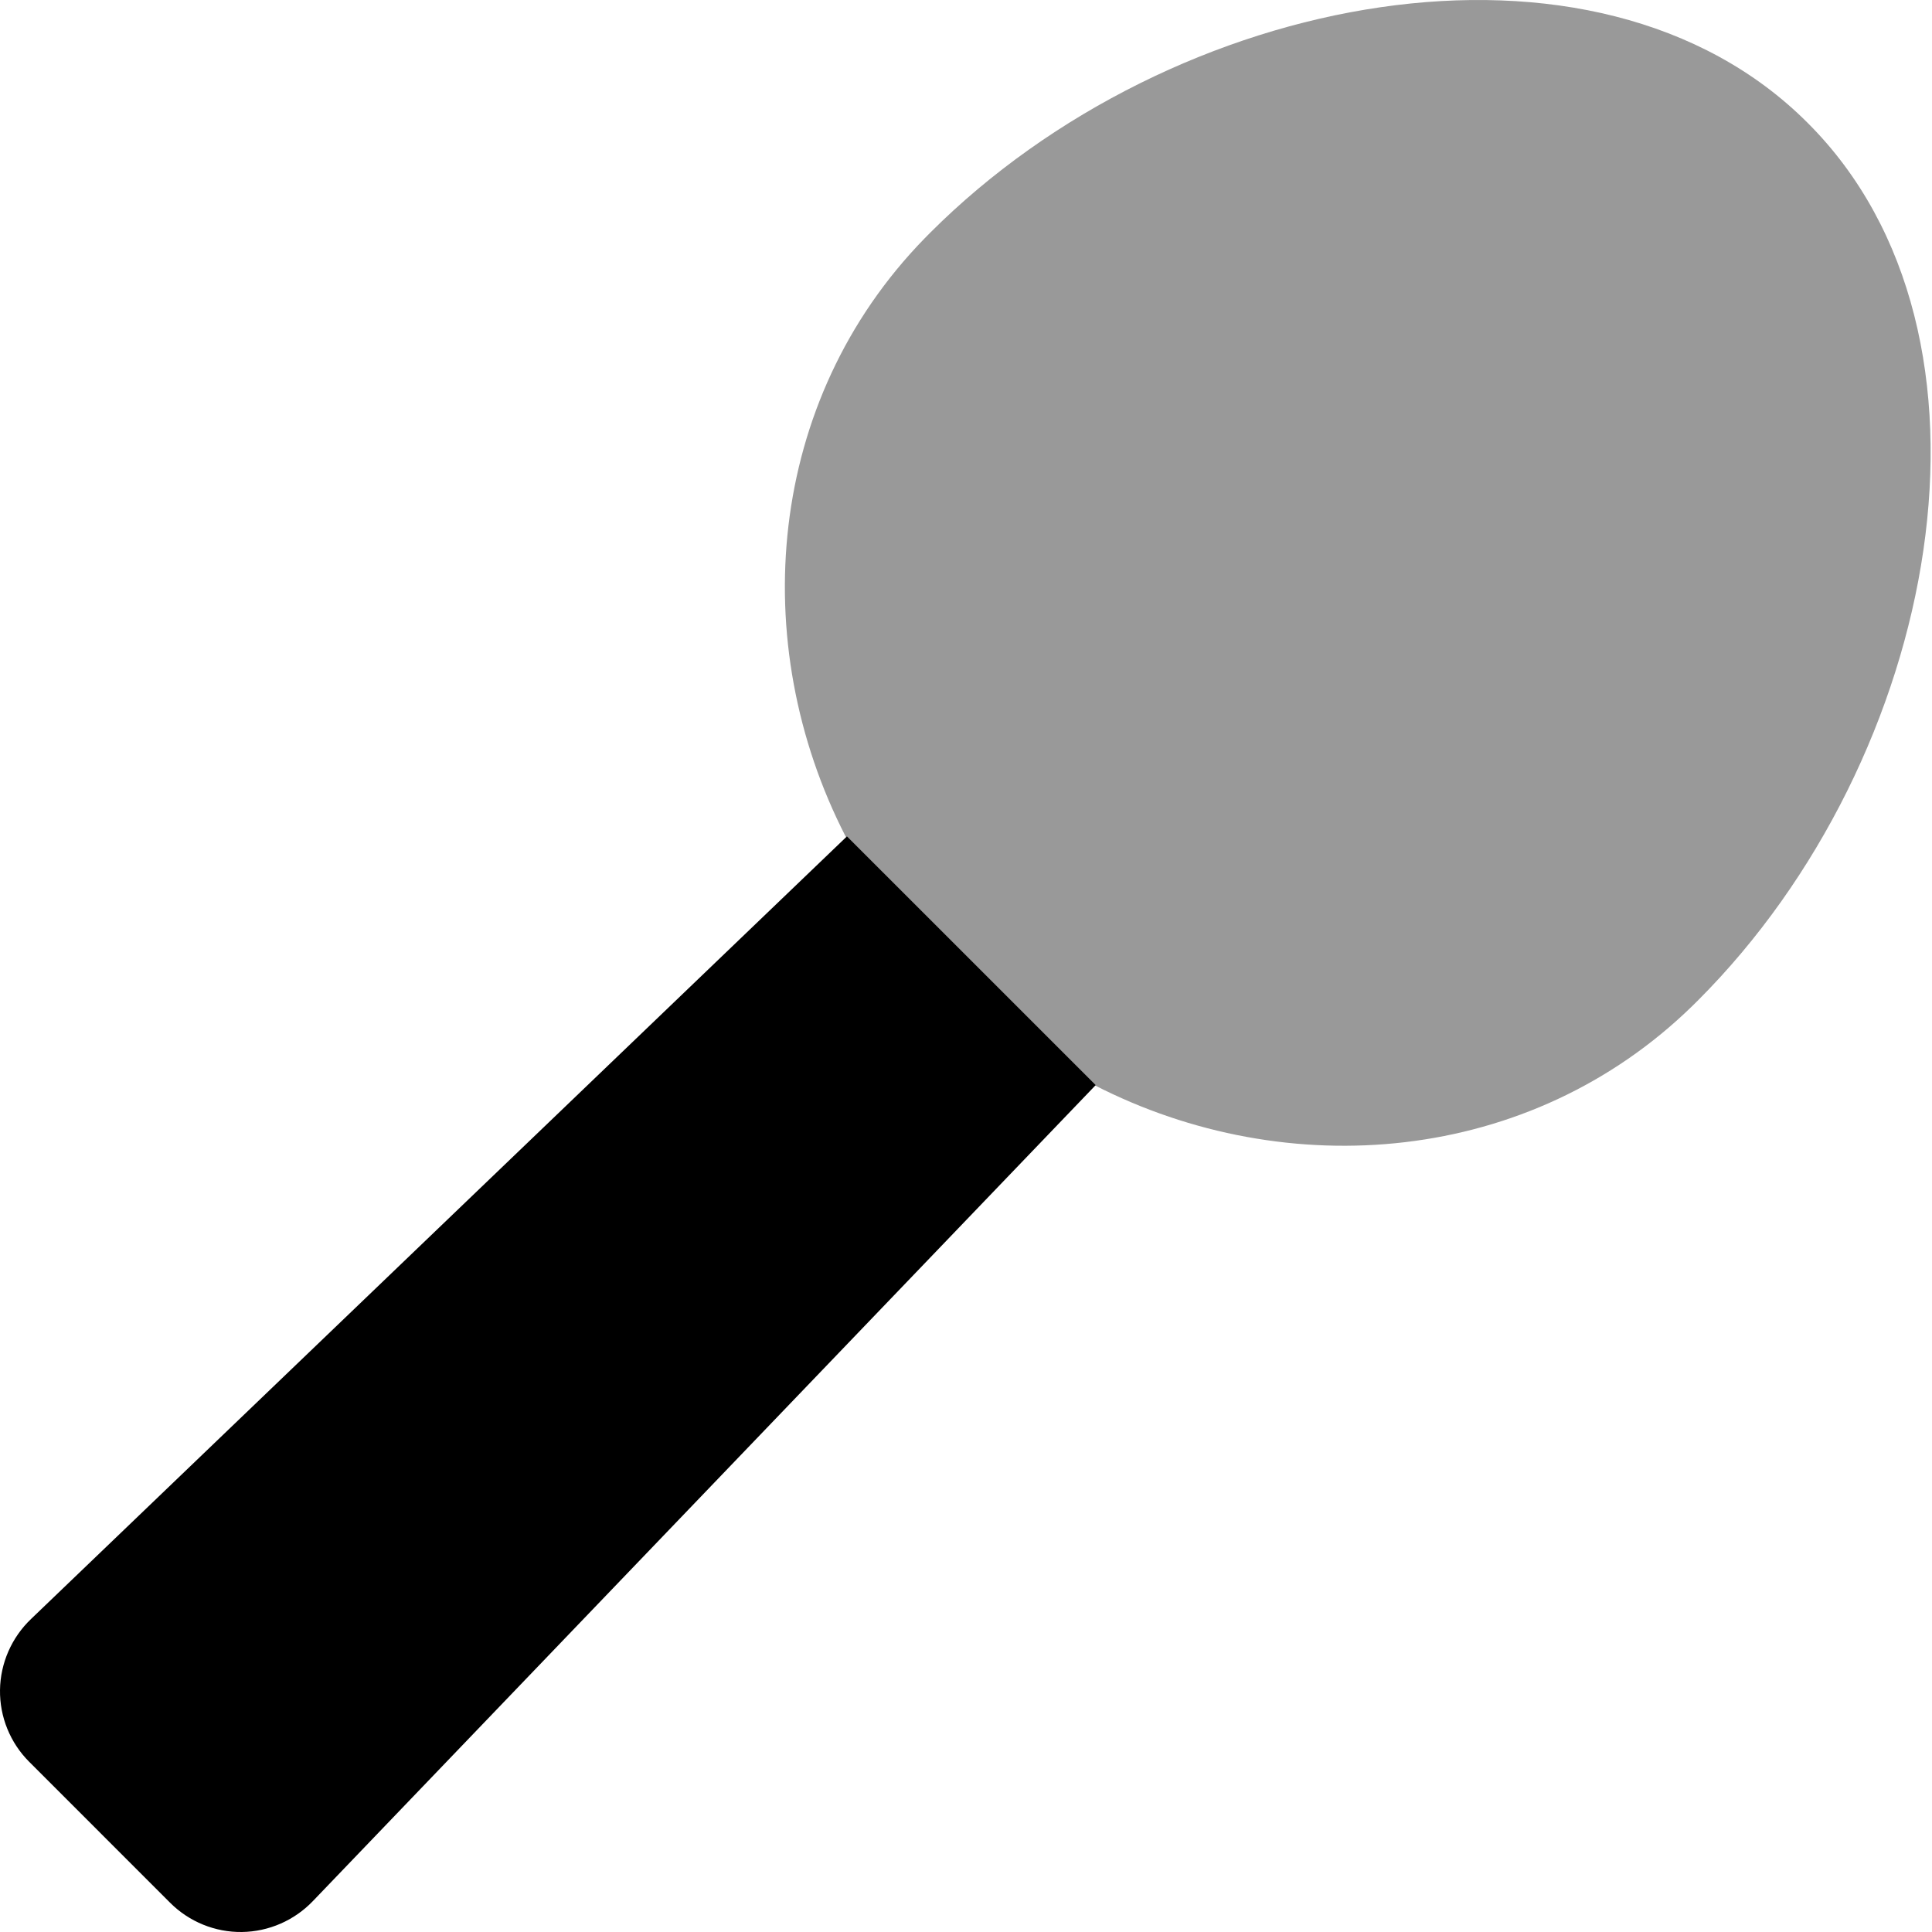 <svg xmlns="http://www.w3.org/2000/svg" viewBox="0 0 512 512"><!-- Font Awesome Pro 6.0.0-alpha2 by @fontawesome - https://fontawesome.com License - https://fontawesome.com/license (Commercial License) --><defs><style>.fa-secondary{opacity:.4}</style></defs><path d="M449.976 265.121C449.472 265.625 448.968 266.125 448.461 266.617C405.474 308.551 341.338 313.883 290.008 287.563L224.086 221.649C197.752 170.32 203.084 106.171 245.023 63.179C245.517 62.671 246.015 62.167 246.519 61.663C310.808 -2.626 422.933 -23.673 479.06 32.577C535.314 88.703 514.267 200.832 449.976 265.121Z" class="fa-secondary"/><path d="M290.367 287.563L82.973 503.751C78.059 508.908 71.272 511.9 64.122 511.998C57.018 512.095 50.135 509.298 45.1 504.263L7.739 466.9C2.704 461.868 -0.095 454.982 0.002 447.88C0.1 440.728 3.092 433.942 8.249 429.028L224.446 221.649L290.367 287.563Z" class="fa-primary"/></svg>
